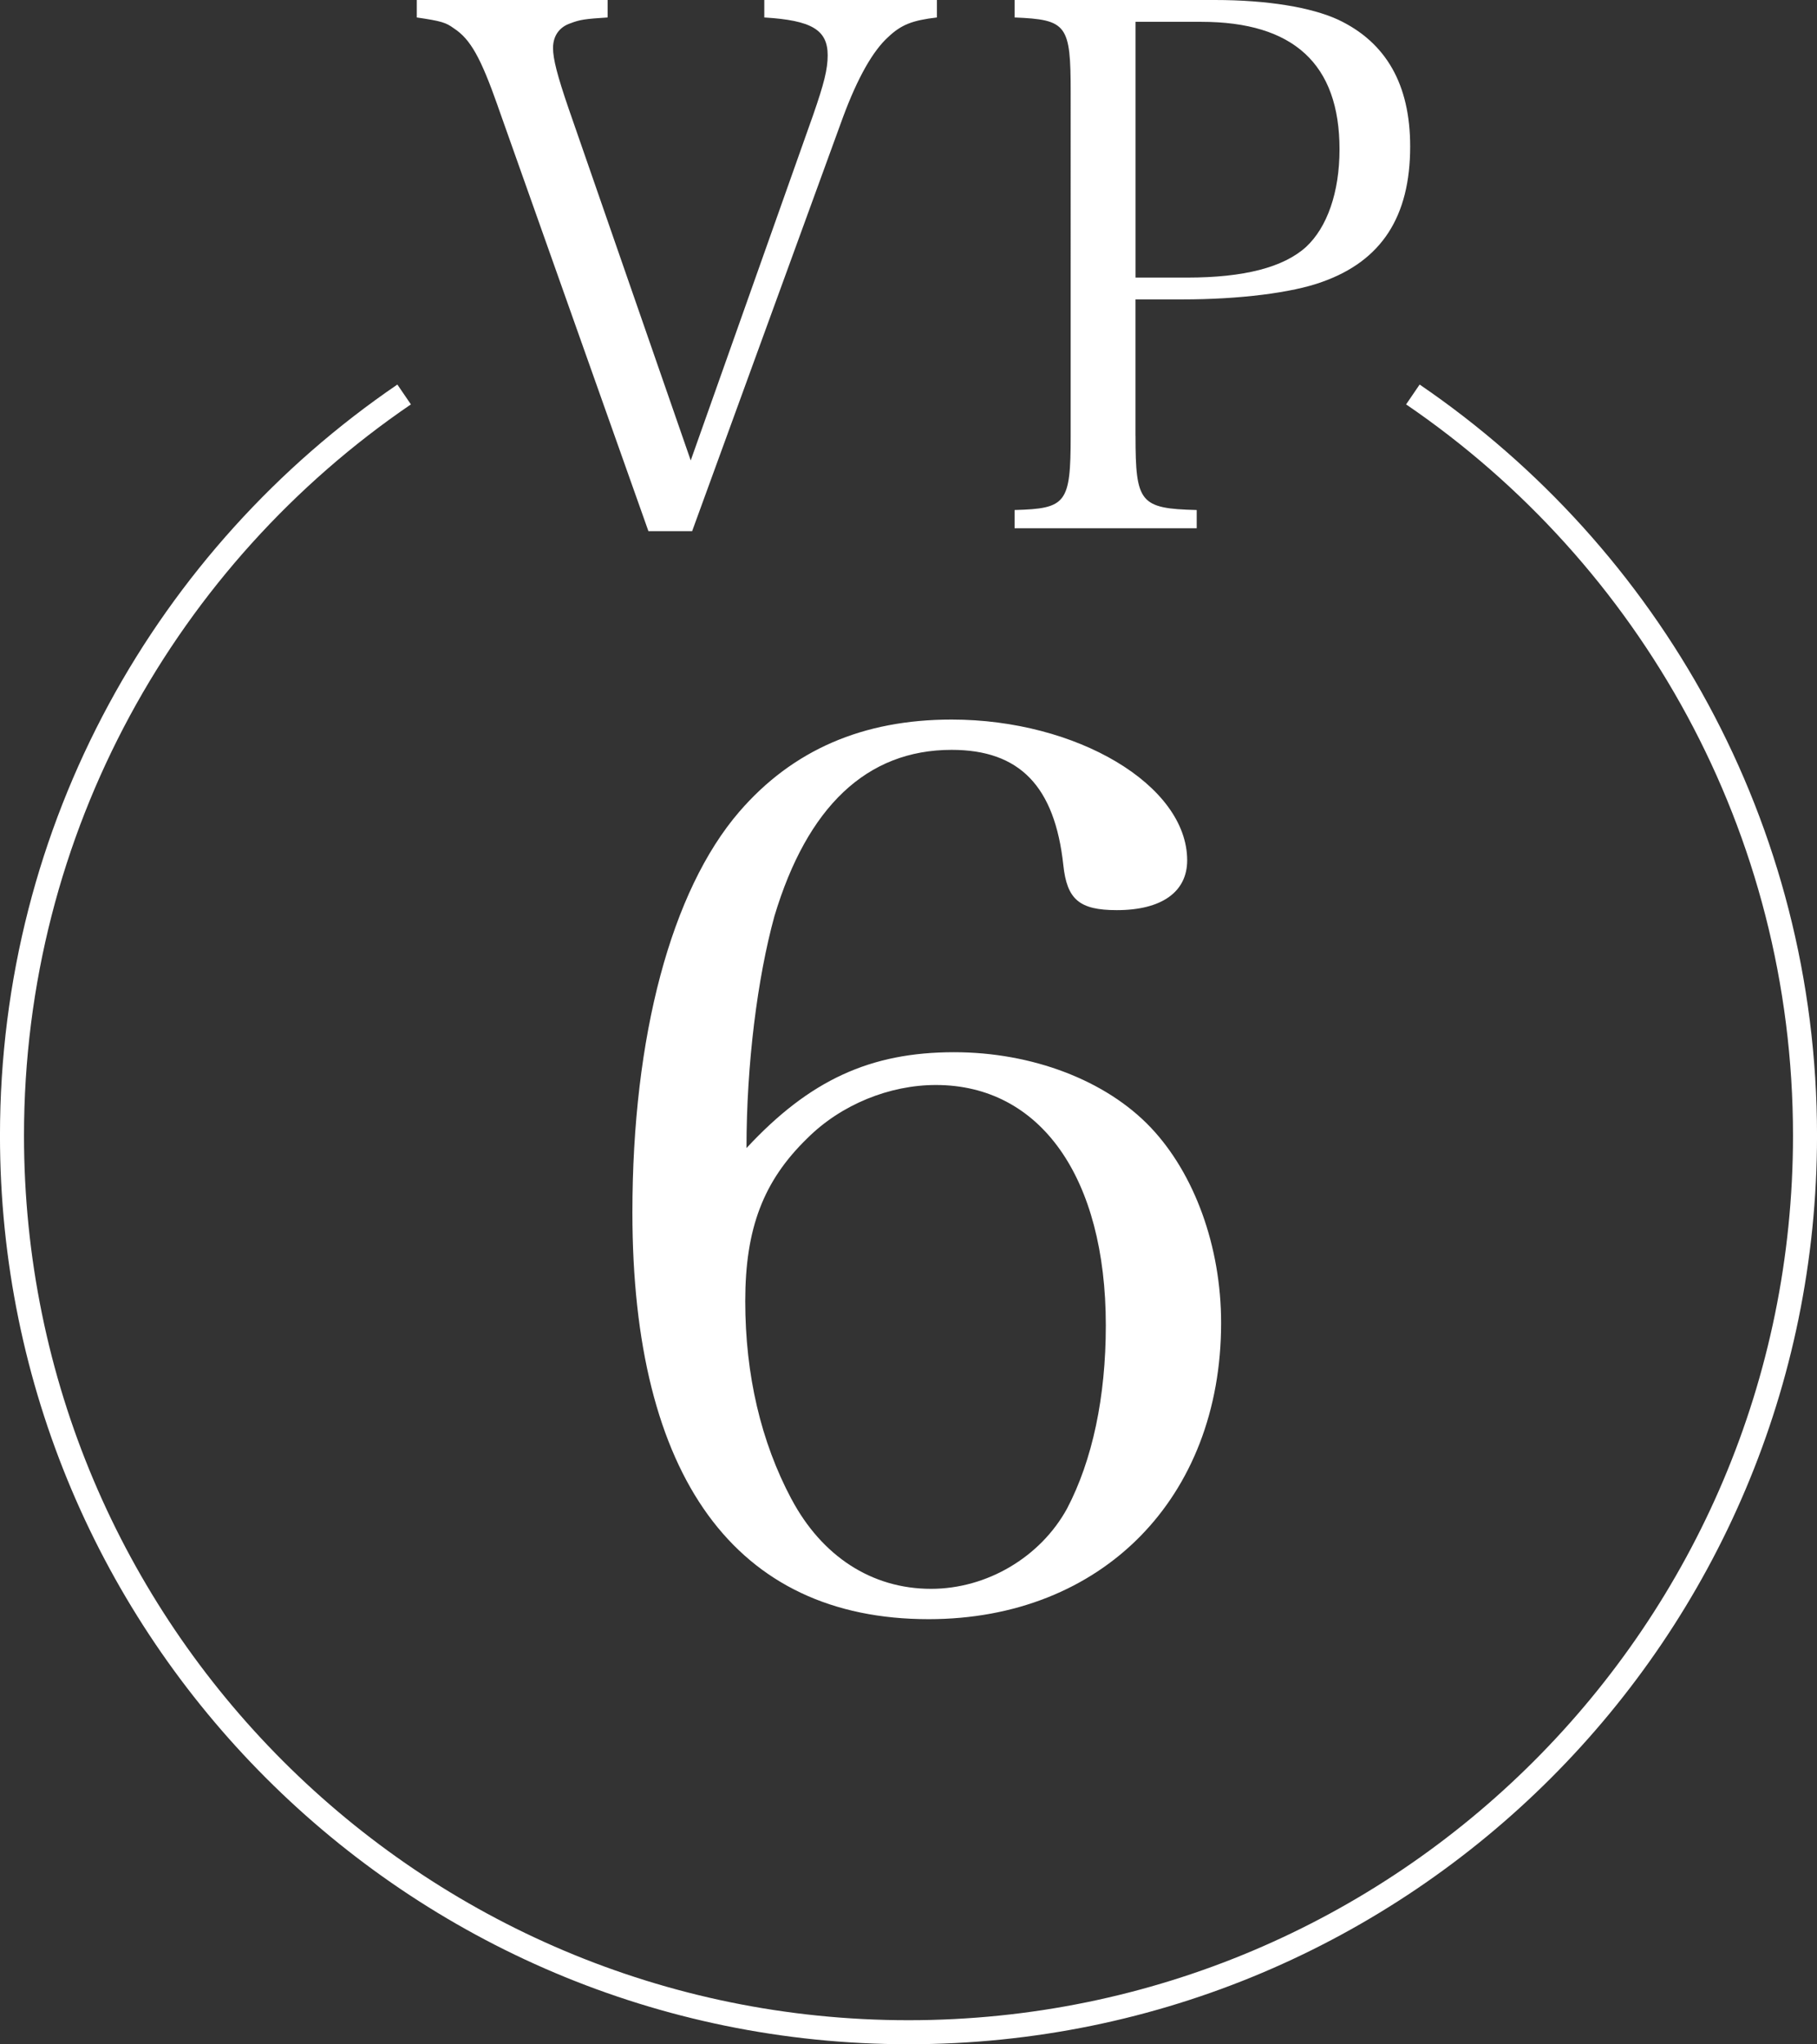 <?xml version="1.0" encoding="UTF-8"?>
<svg id="_レイヤー_2" data-name="レイヤー 2" xmlns="http://www.w3.org/2000/svg" viewBox="0 0 43.796 49.268">
  <rect x="0" y="0" width="43.796" height="49.268" fill="#333333" stroke="none"/>
  <defs>
    <style>
      .cls-1 {
        fill: #fff;
      }

      .cls-2 {
        fill: none;
        stroke: #fff;
        stroke-miterlimit: 10;
        stroke-width: .579px;
      }
    </style>
  </defs>
  <g id="word">
    <g>
      <g>
        <path class="cls-1" d="M11.995,2.546c-.404-1.142-.65-1.599-1.054-1.862-.193-.14-.299-.176-.895-.263v-.421h4.6v.421c-.544.035-.667.052-.895.14-.263.087-.421.299-.421.596,0,.265.105.668.369,1.44l2.95,8.5,2.95-8.324c.263-.756.351-1.106.351-1.44,0-.614-.387-.843-1.528-.912v-.421h4.161v.421c-.597.07-.861.175-1.176.473-.369.334-.737.983-1.089,1.933l-3.635,9.974h-1.054l-3.635-10.255Z"/>
        <path class="cls-1" d="M27.37,10.501c0,1.615.105,1.757,1.475,1.791v.439h-4.39v-.439c1.247-.034,1.352-.158,1.352-1.791V2.23c0-1.634-.087-1.757-1.352-1.809v-.421h4.829c1.264,0,2.318.176,2.967.473,1.159.546,1.739,1.563,1.739,3.057,0,1.686-.685,2.756-2.125,3.265-.72.263-2.002.421-3.354.421h-1.142v3.284ZM28.617,6.69c1.37,0,2.318-.246,2.863-.738.509-.473.807-1.316.807-2.353,0-2.054-1.106-3.073-3.336-3.073h-1.581v6.164h1.247Z"/>
      </g>
      <path class="cls-1" d="M22.996,25.359c1.873,0,3.657.672,4.74,1.814,1.054,1.112,1.697,2.867,1.697,4.711,0,4.213-2.867,7.139-7.051,7.139-4.652,0-7.139-3.423-7.139-9.801,0-4.243.936-7.755,2.575-9.657,1.288-1.492,2.984-2.223,5.12-2.223,3.014,0,5.677,1.579,5.677,3.393,0,.761-.614,1.2-1.697,1.2-.908,0-1.2-.263-1.288-1.083-.205-1.903-1.054-2.78-2.692-2.78-2.048,0-3.482,1.375-4.272,4.009-.41,1.492-.673,3.569-.673,5.588,1.521-1.638,2.985-2.31,5.004-2.31ZM19.076,36.126c.731,1.376,1.931,2.166,3.365,2.166,1.346,0,2.633-.761,3.277-1.931.614-1.17.936-2.692.936-4.418,0-3.571-1.58-5.794-4.097-5.794-1.112,0-2.282.468-3.102,1.288-1.053,1.024-1.492,2.165-1.492,3.921,0,1.784.381,3.393,1.112,4.768Z"/>
      <path class="cls-2" d="M9.741,9.507C4.037,13.397.289,19.944.289,27.369c0,11.934,9.675,21.609,21.609,21.609s21.609-9.675,21.609-21.609c0-7.425-3.748-13.972-9.452-17.862"/>
    </g>
  </g>
</svg>